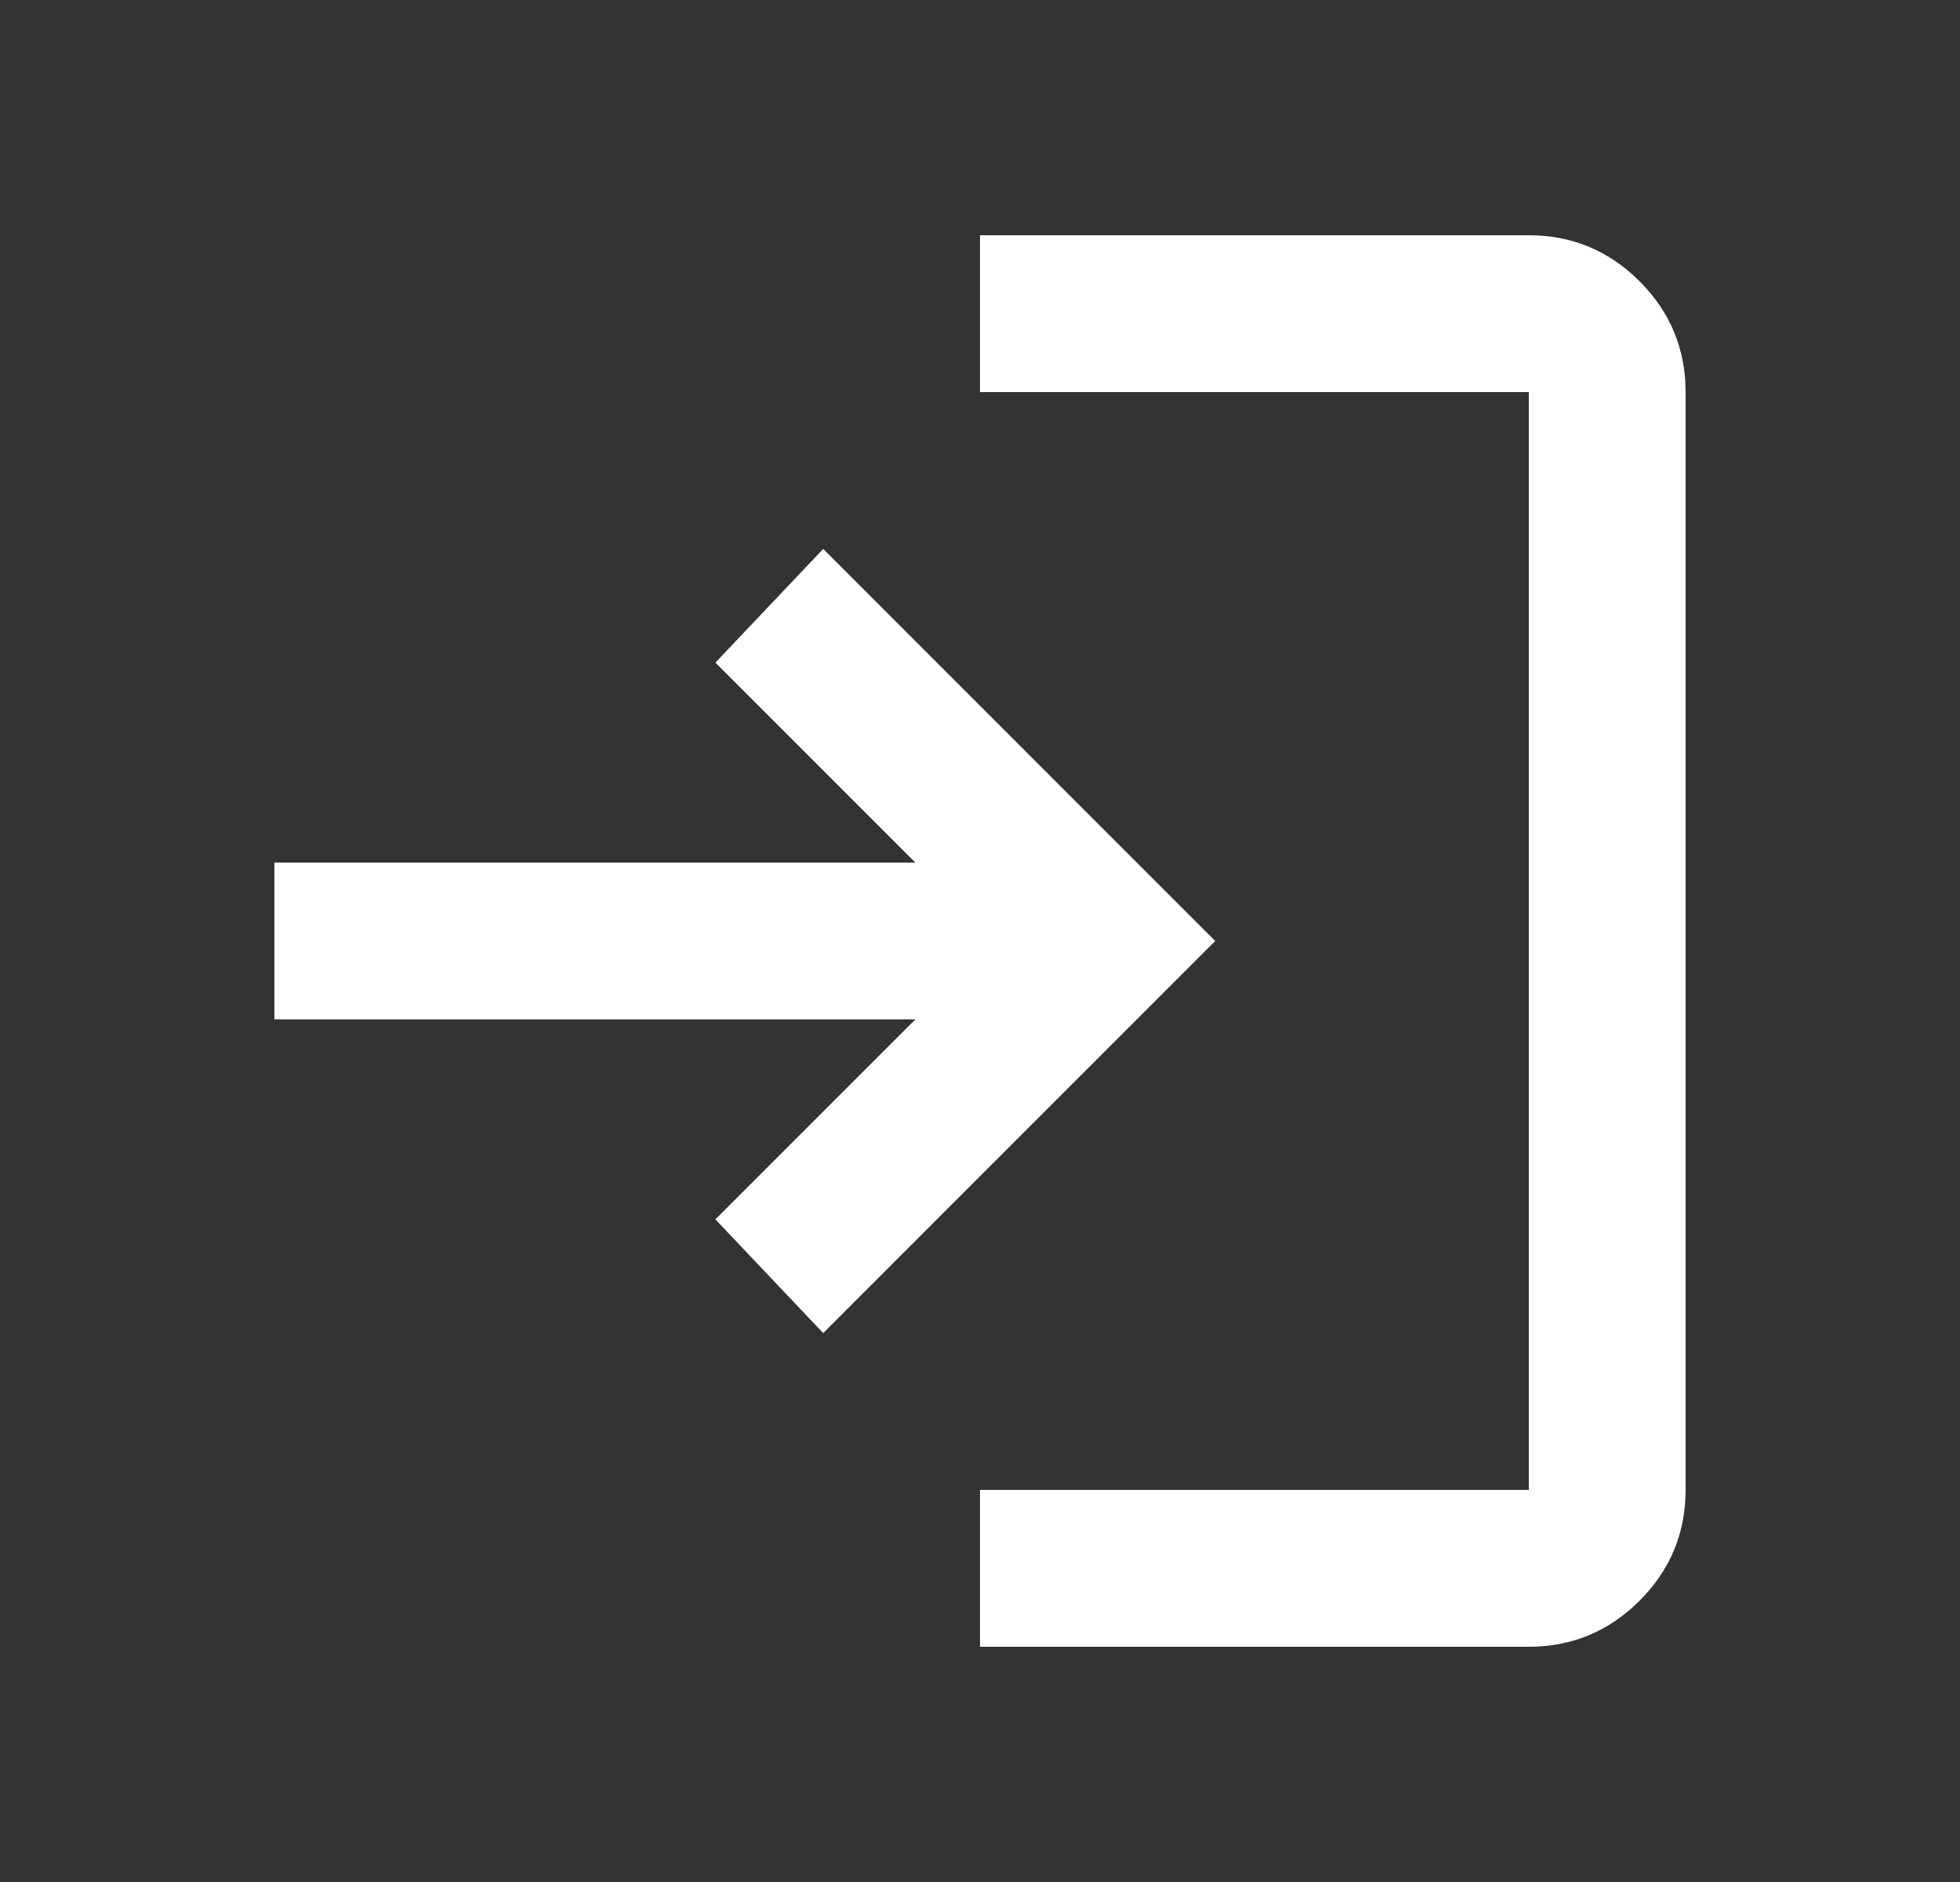 <svg width="25" height="24" viewBox="0 0 25 24" fill="none" xmlns="http://www.w3.org/2000/svg">
<rect x="0" y="0" width="25" height="24" fill="#333333" stroke="none"/>
<path d="M12.5 21V19H19.5V5H12.5V3H19.5C20.05 3 20.521 3.196 20.913 3.587C21.304 3.979 21.5 4.45 21.5 5V19C21.5 19.55 21.304 20.021 20.913 20.413C20.521 20.804 20.05 21 19.5 21H12.5ZM10.5 17L9.125 15.55L11.675 13H3.5V11H11.675L9.125 8.45L10.5 7L15.5 12L10.5 17Z" fill="white"/>
</svg>
